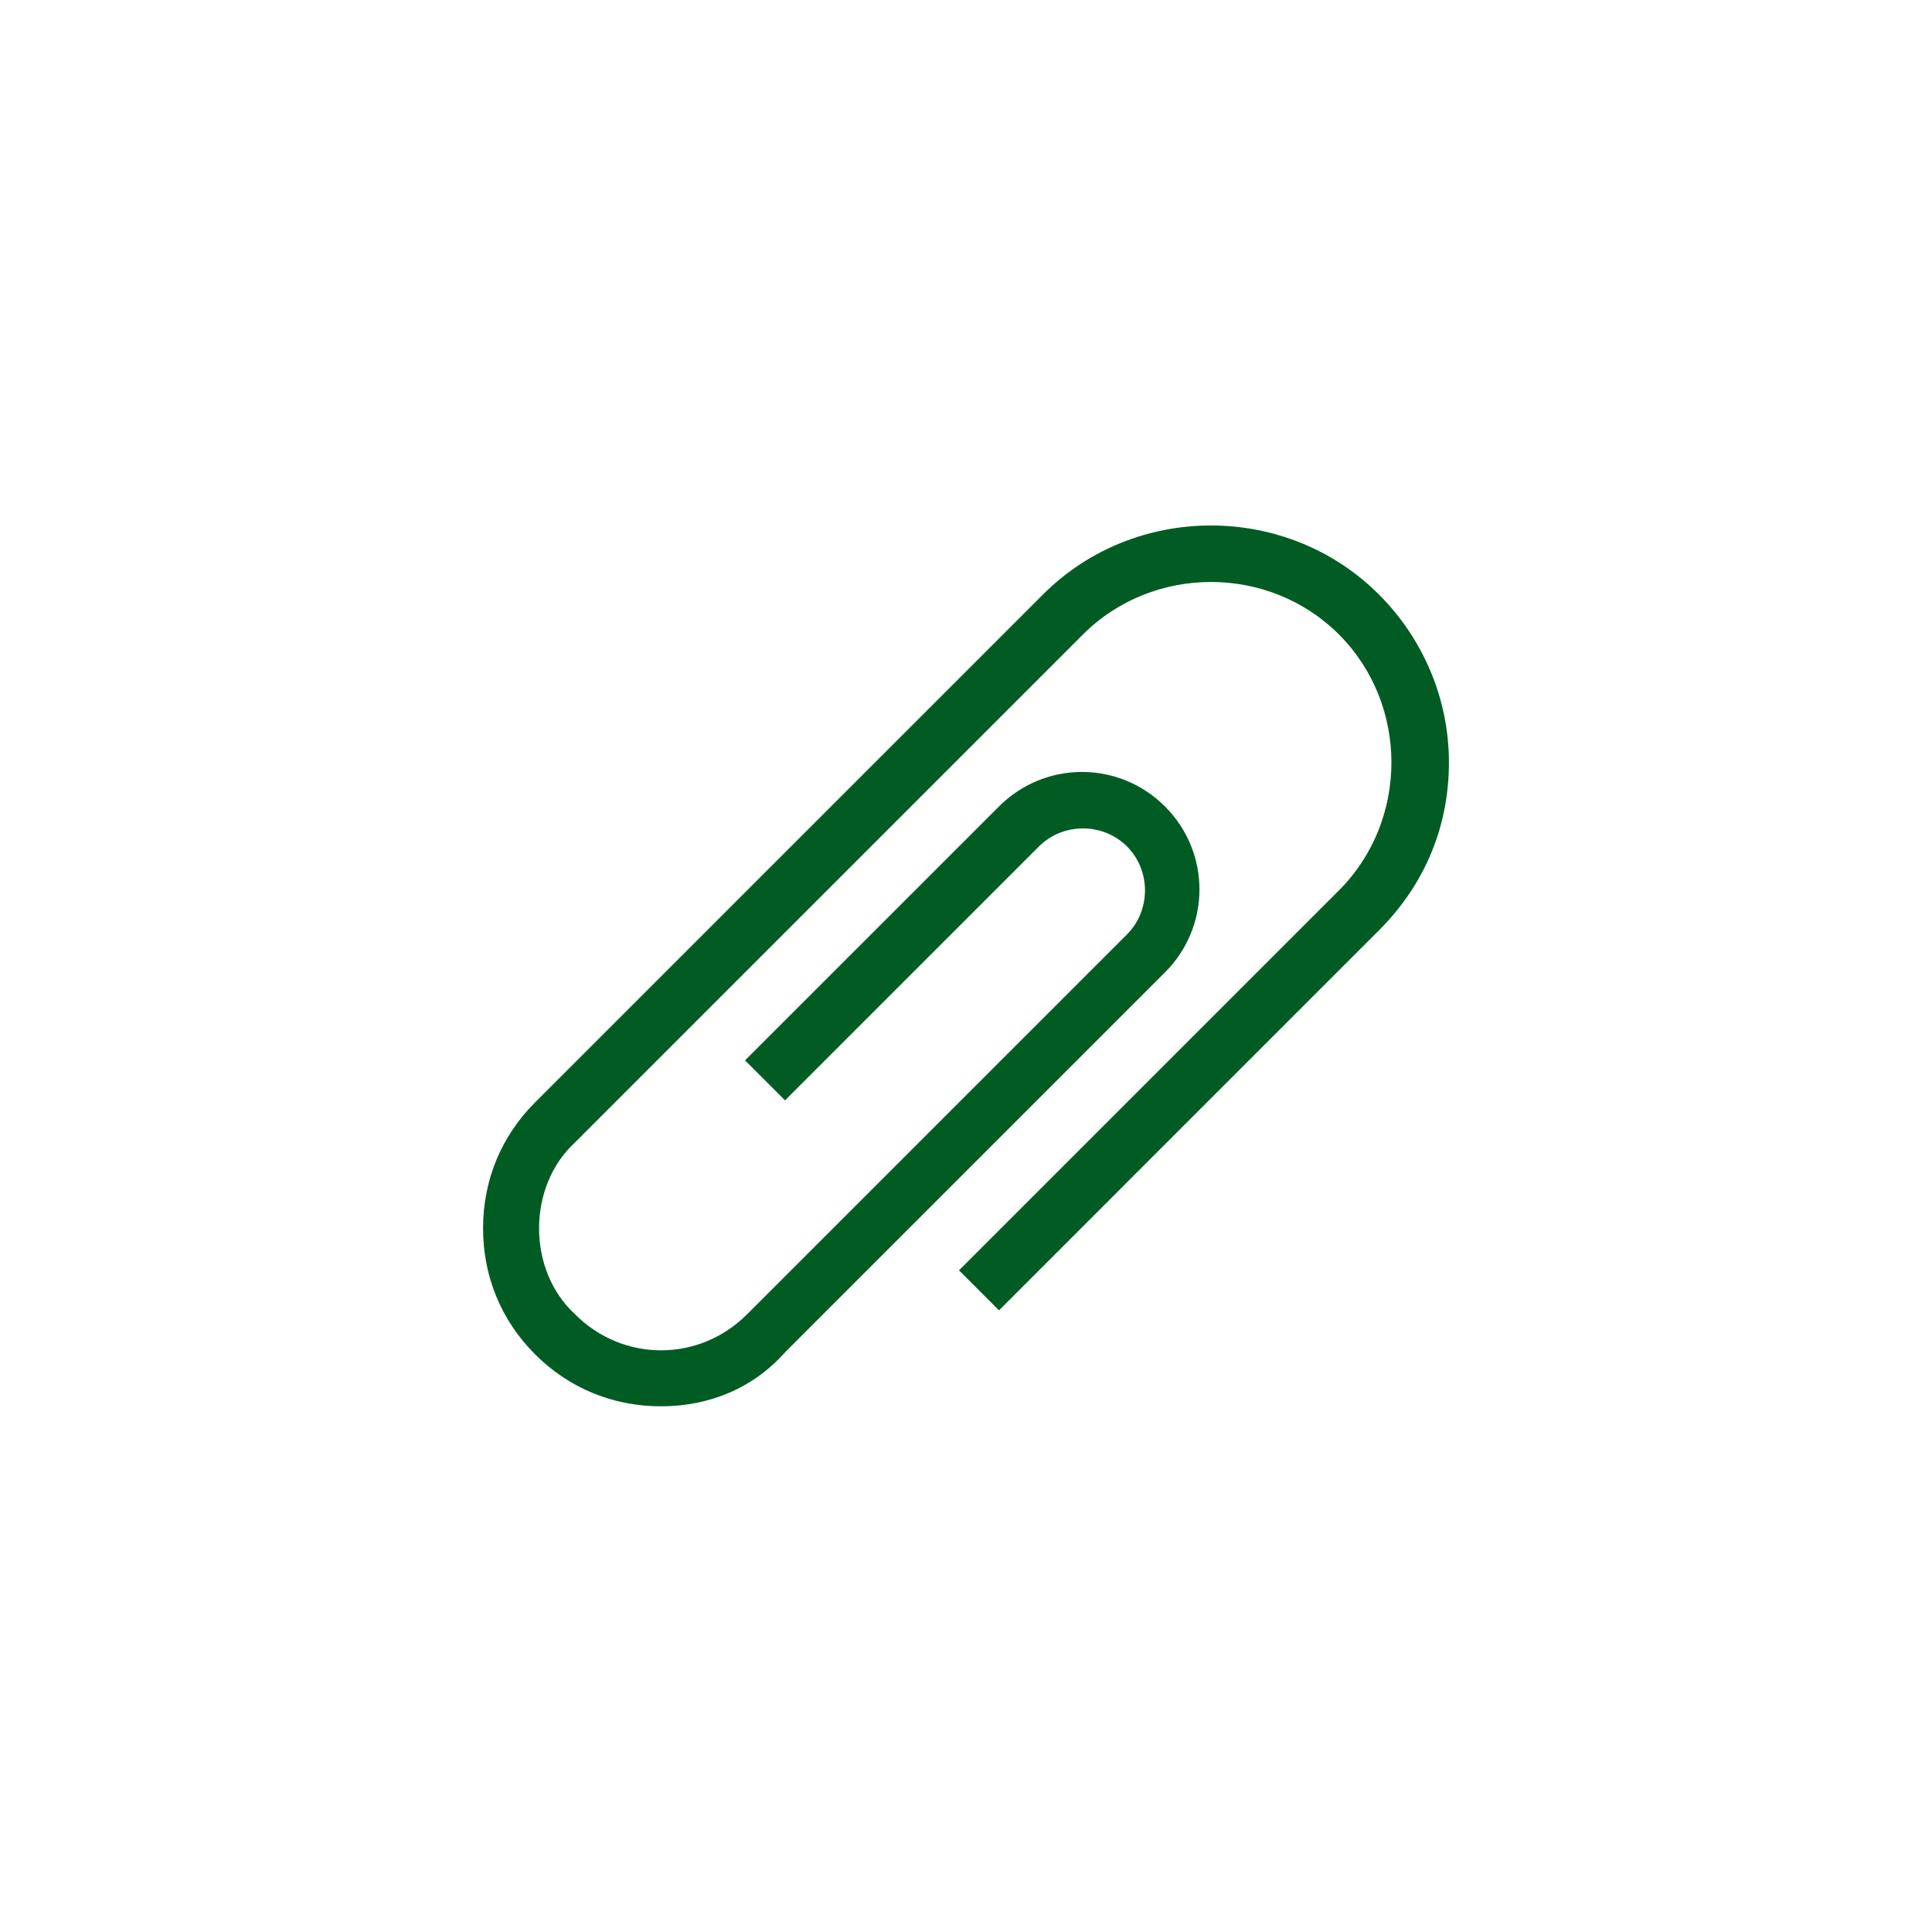 <svg width="51" height="51" viewBox="0 0 51 51" fill="none" xmlns="http://www.w3.org/2000/svg">
<path d="M17.45 37.123C16.183 37.123 15.022 36.648 14.125 35.751C13.227 34.853 12.752 33.692 12.752 32.425C12.752 31.159 13.227 29.997 14.125 29.1L27.532 15.693C29.96 13.264 33.972 13.264 36.4 15.693C37.561 16.854 38.248 18.437 38.248 20.127C38.248 21.816 37.614 23.346 36.4 24.56L26.371 34.59L25.315 33.534L35.344 23.505C37.192 21.657 37.192 18.596 35.344 16.748C33.497 14.901 30.435 14.901 28.588 16.748L15.181 30.156C14.547 30.736 14.23 31.581 14.23 32.425C14.23 33.27 14.547 34.114 15.181 34.695C16.447 35.962 18.453 35.962 19.72 34.695L29.749 24.666C30.383 24.033 30.383 22.977 29.749 22.343C29.116 21.71 28.06 21.71 27.427 22.343L20.723 29.047L19.667 27.991L26.371 21.288C27.585 20.074 29.538 20.074 30.752 21.288C31.966 22.502 31.966 24.455 30.752 25.669L20.723 35.698C19.878 36.648 18.717 37.123 17.45 37.123Z" fill="#005C23"/>
</svg>
